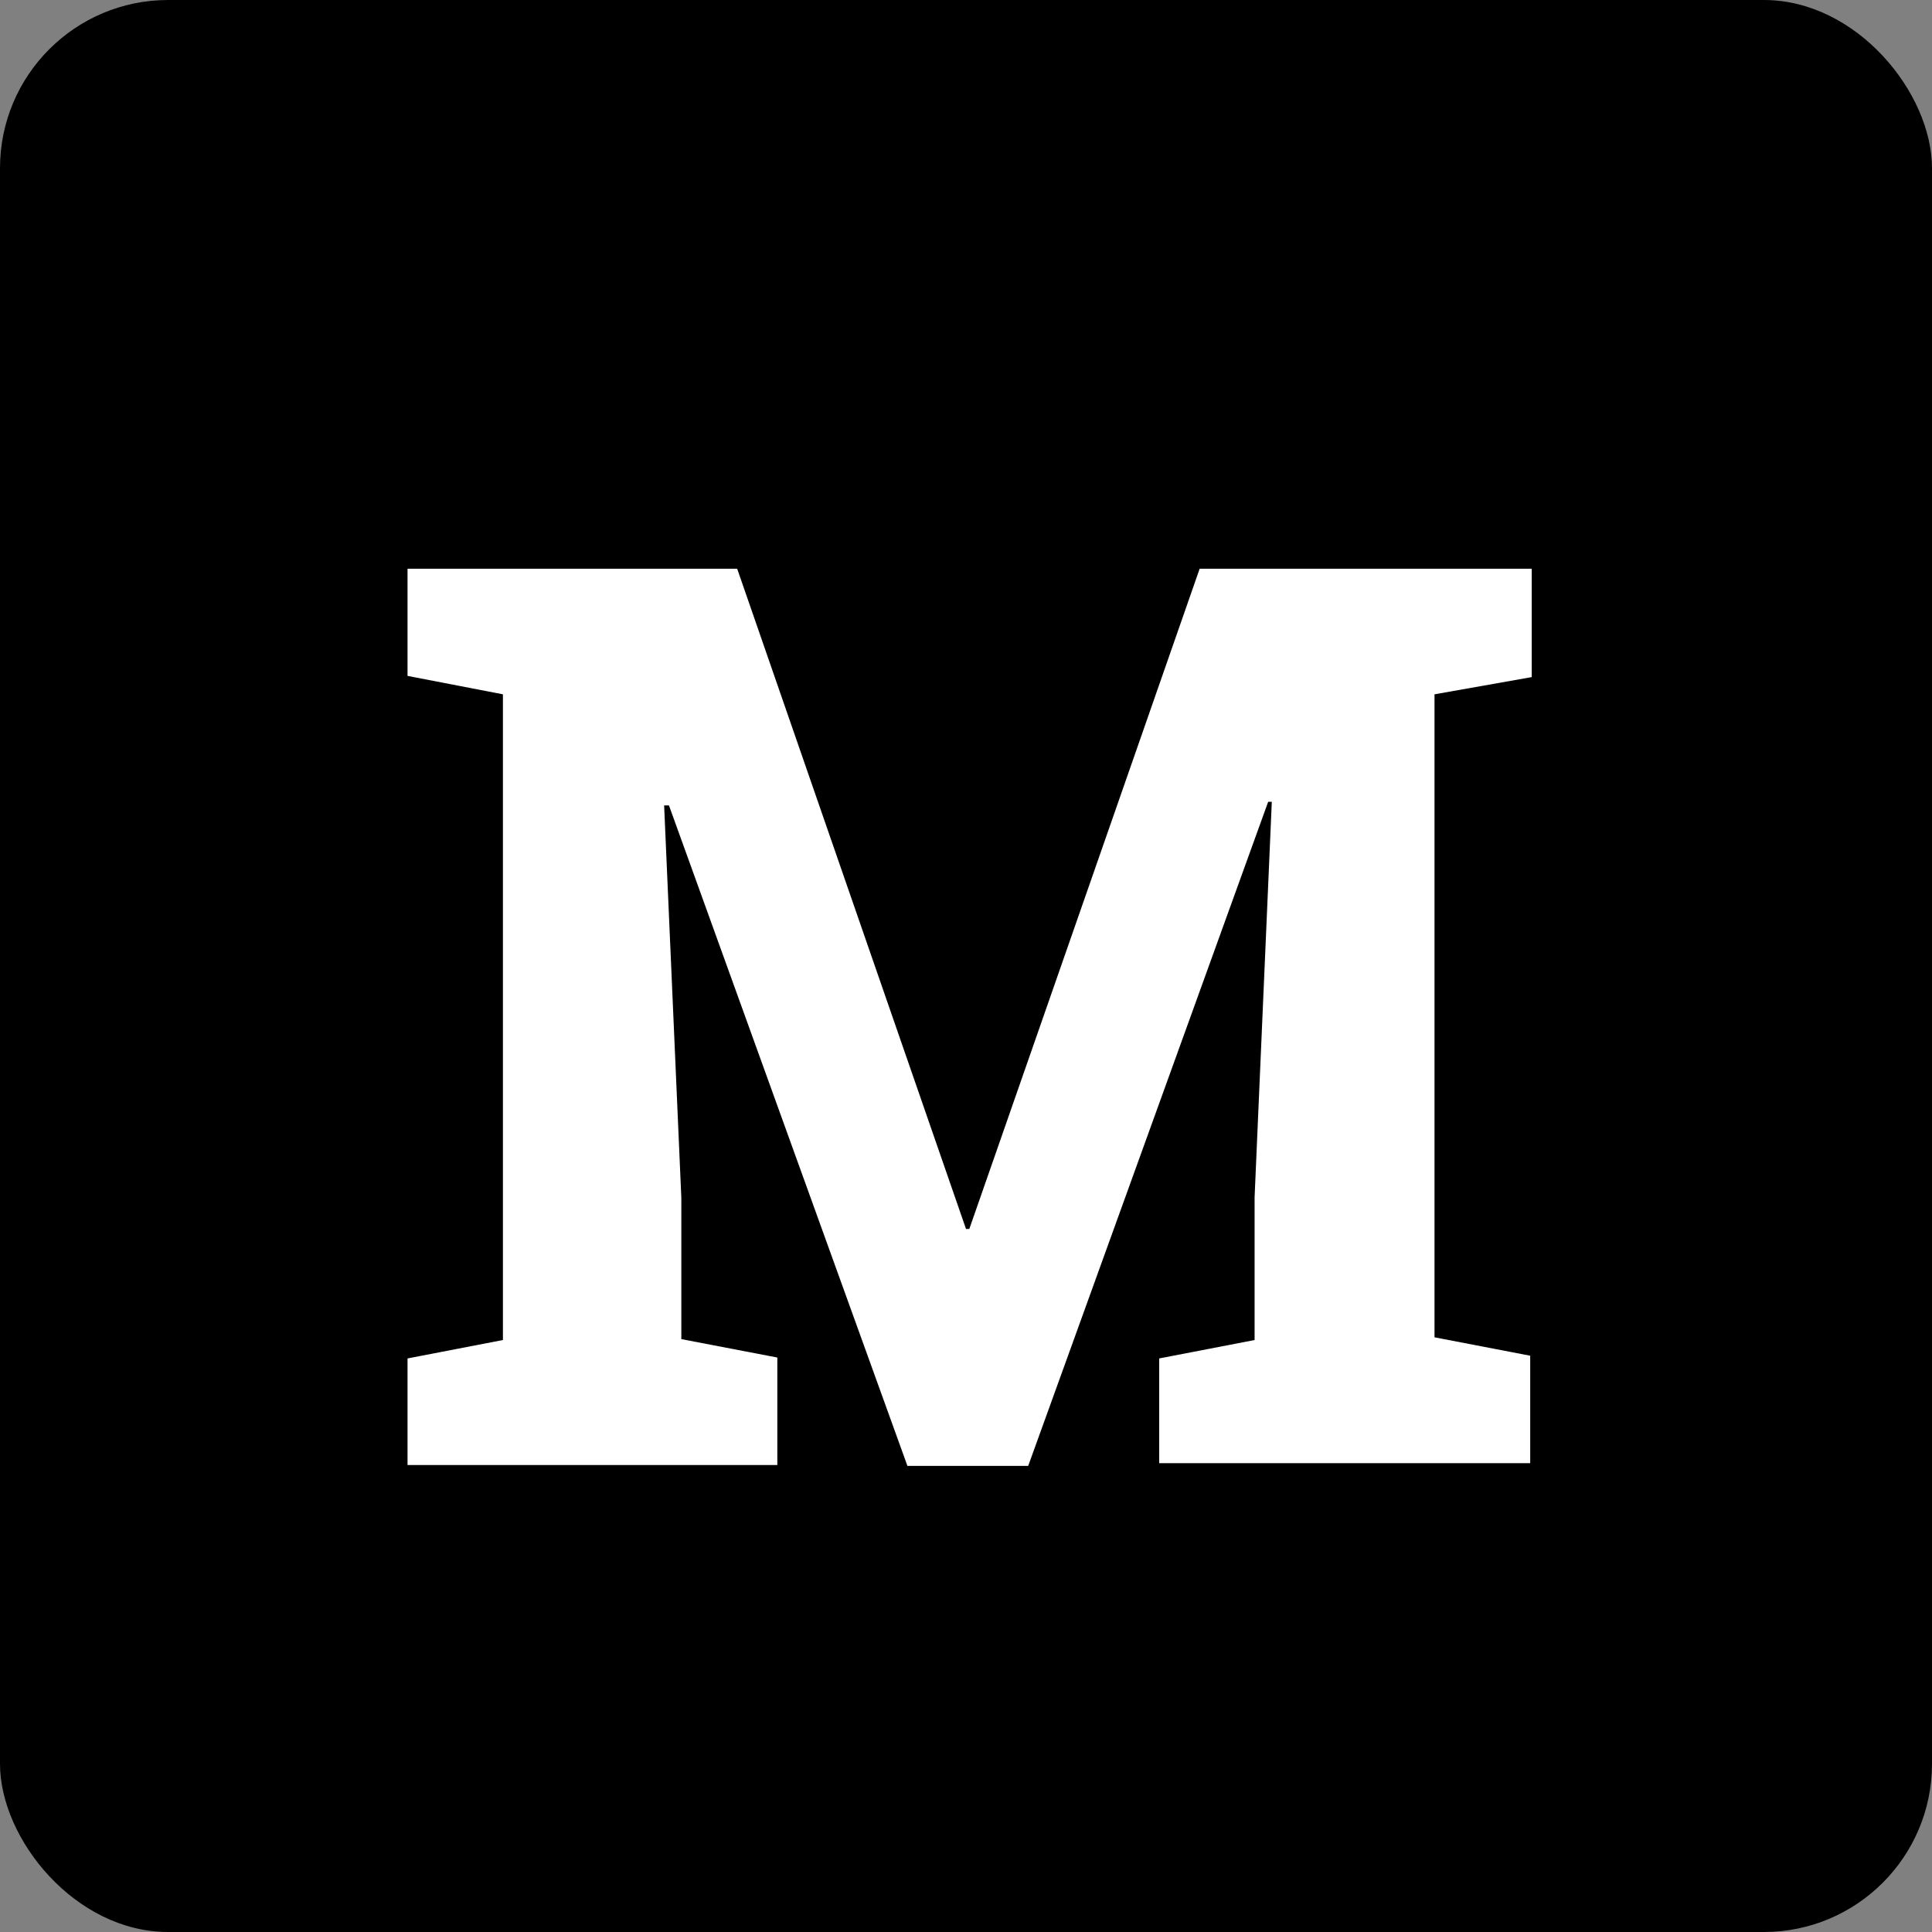 <svg id="Layer_1" data-name="Layer 1" xmlns="http://www.w3.org/2000/svg" viewBox="0 0 64 64"><rect x="0" y="0" width="64" height="64" fill="#808080" stroke="none"/><defs><style>.cls-1{fill:#fff;}</style></defs><title>Meta Box icon - Uncanny Automator</title><rect width="64" height="64" rx="5.57"/><path class="cls-1" d="M41.56,39.66l.57-13.1-.12,0-7.95,22h-4l-7.9-21.88H22l.57,13v4.68l3.18.61v3.56H13.5V45l3.16-.61V23l-3.16-.61V18.84H24.42L32,40.71h.11l7.63-21.87h11v3.59L47.52,23v21.3l3.17.61v3.56H38.4V45l3.16-.61Z"/></svg>